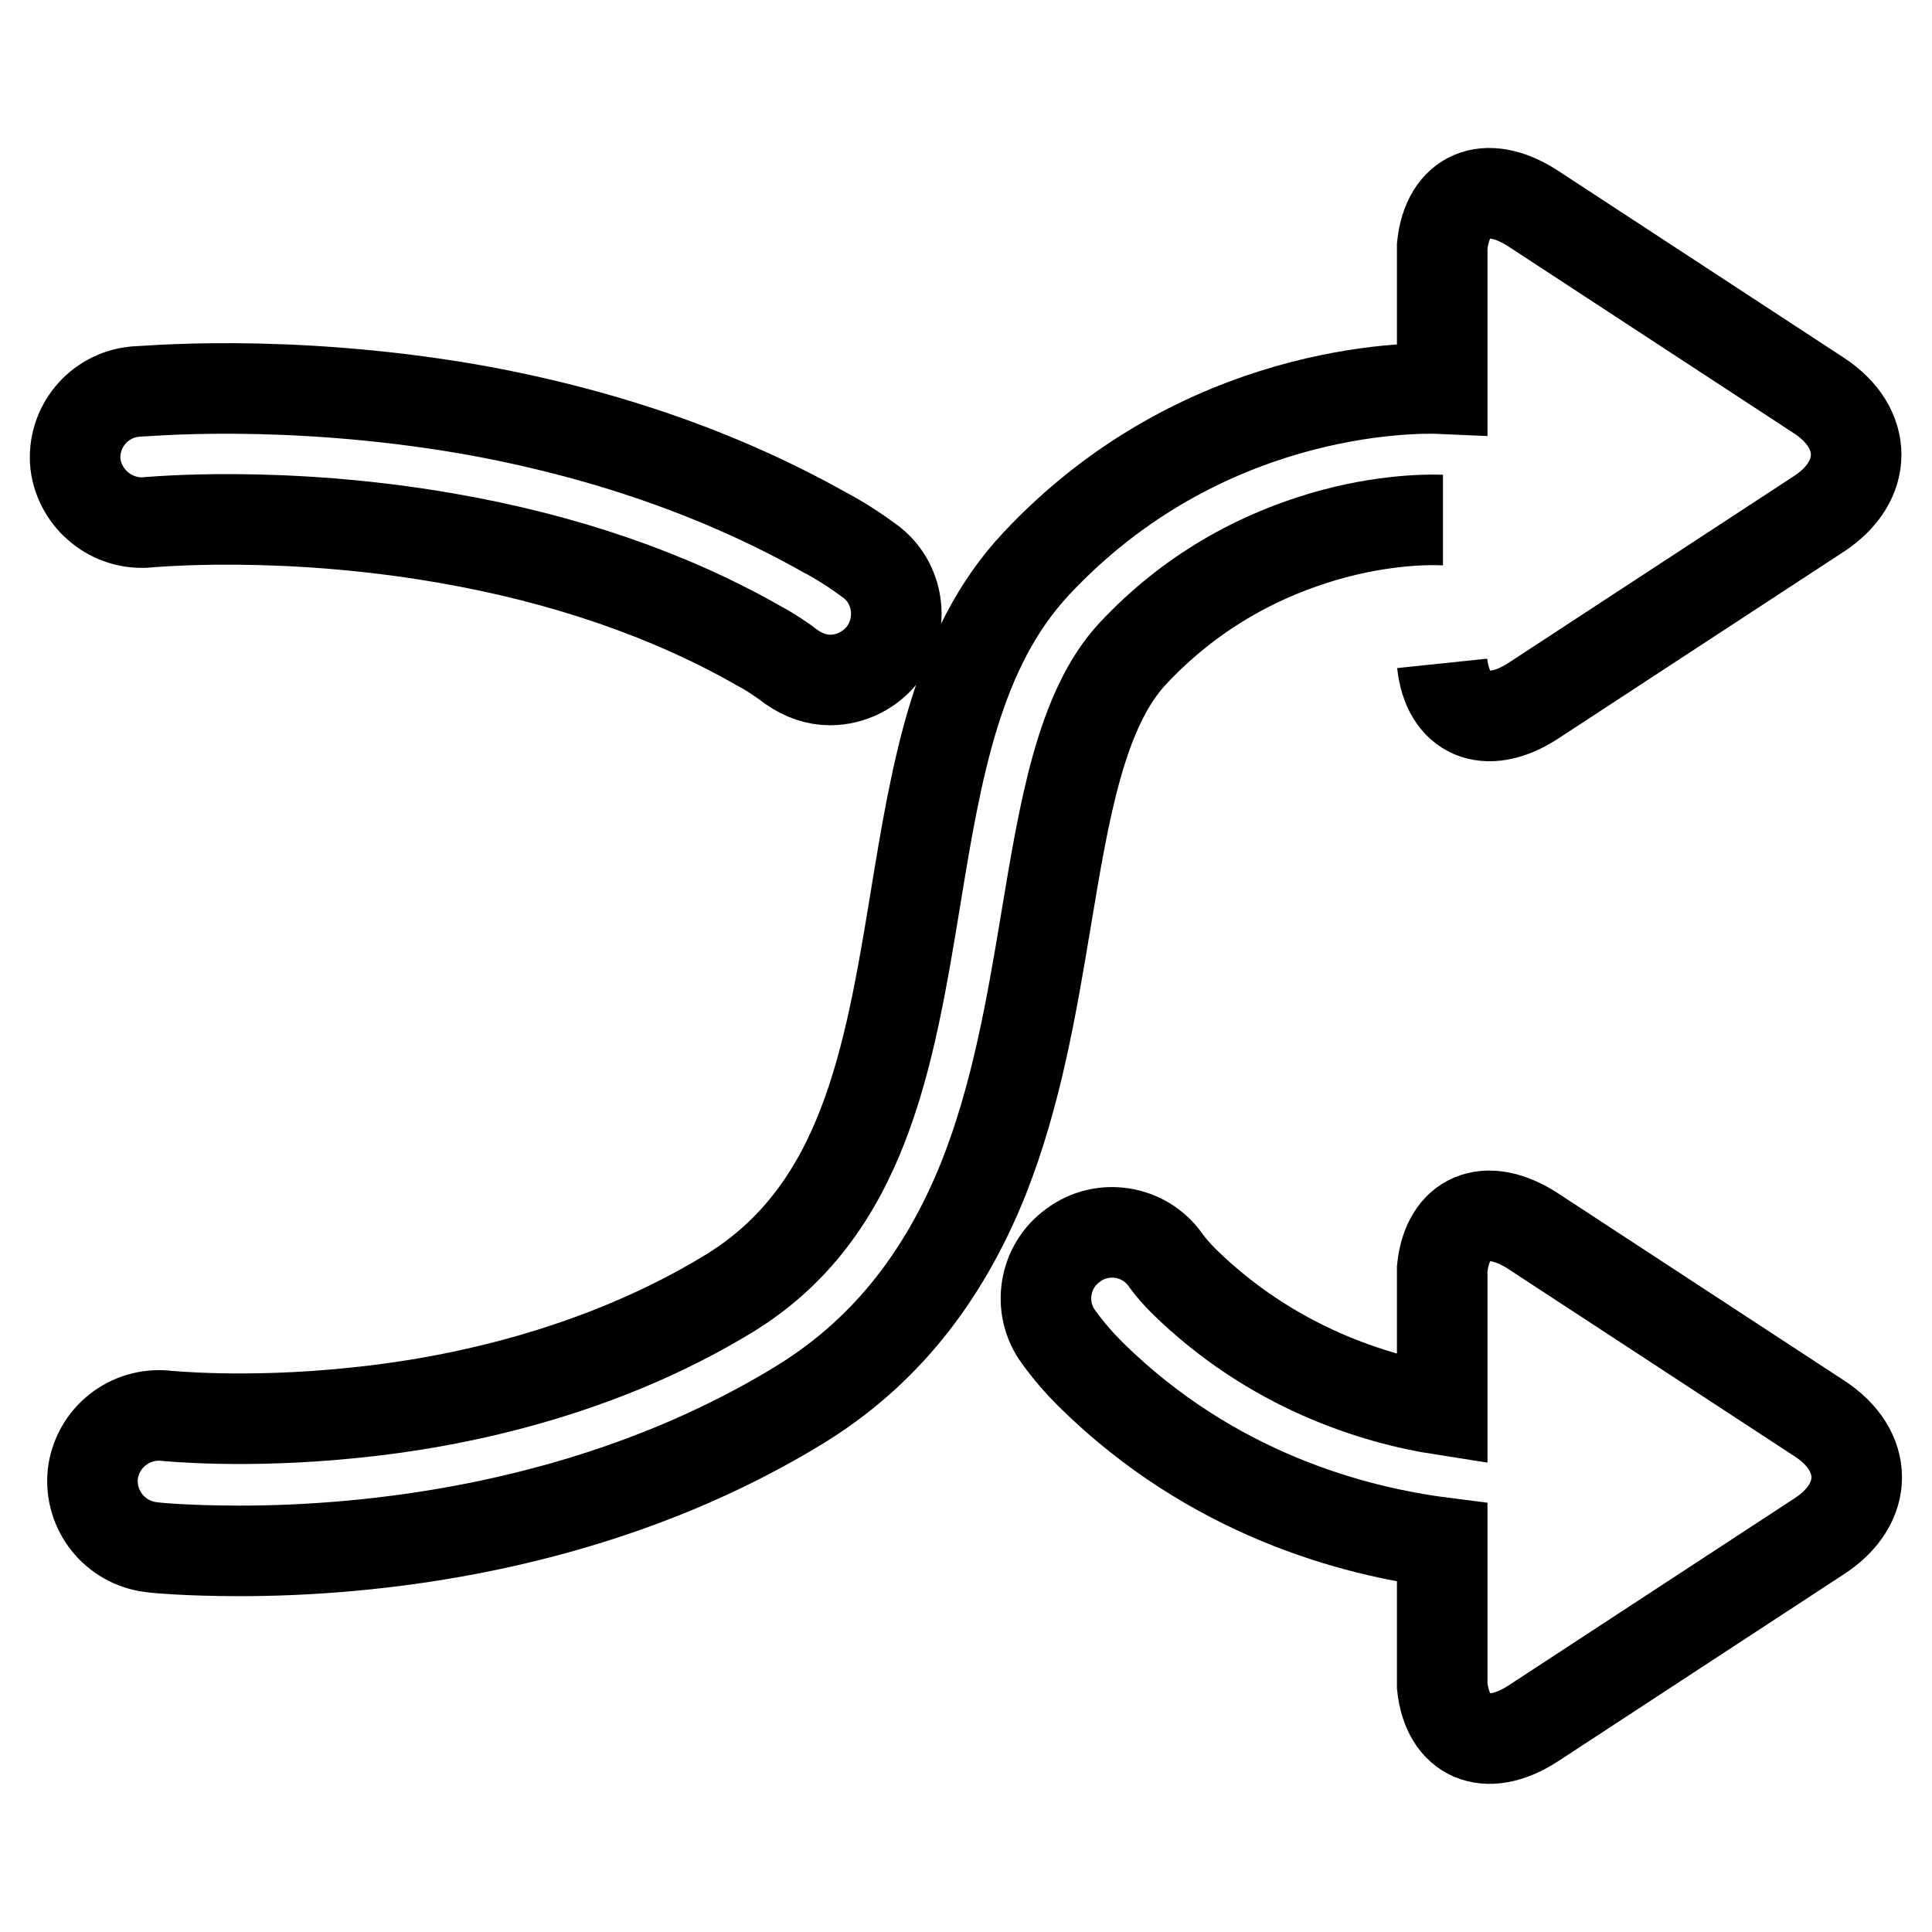 <?xml version="1.0" encoding="utf-8"?>
<!-- Svg Vector Icons : http://www.onlinewebfonts.com/icon -->
<!DOCTYPE svg PUBLIC "-//W3C//DTD SVG 1.1//EN" "http://www.w3.org/Graphics/SVG/1.1/DTD/svg11.dtd">
<svg version="1.1" xmlns="http://www.w3.org/2000/svg" xmlns:xlink="http://www.w3.org/1999/xlink" x="0px" y="0px" viewBox="0 0 256 256" enable-background="new 0 0 256 256" xml:space="preserve">
<g><g><path stroke-width="12" fill-opacity="0" stroke="#000000"  d="M191.1,87.9c0.7,6.7,5.8,9,12,5L241,68.1c6.6-4.3,6.6-11.4,0-15.7l-37.9-24.8c-6.2-4-11.3-1.8-12,5v18.9c-4.4-0.2-32-0.1-53.8,23.2c-10.5,11.2-13.2,27.3-16,44.4c-3.5,21.3-6.9,41.4-24.7,52.3c-17.4,10.6-36.6,14.5-49.7,15.8c-14.4,1.5-24.8,0.4-24.9,0.4c-4.8-0.5-9.1,2.9-9.7,7.7c-0.5,4.8,2.9,9.1,7.7,9.7c0.6,0.1,4.9,0.5,11.8,0.5c16.3,0,46.6-2.6,73.9-19.2c11.2-6.8,19.2-16.7,24.6-30.1c4.4-11.1,6.4-22.9,8.3-34.3c2.4-14.4,4.6-27.9,11.5-35.3c7.3-7.8,16.3-13.1,26.7-15.9c7.9-2.1,13.8-1.8,13.9-1.8h0.5"/><path stroke-width="12" fill-opacity="0" stroke="#000000"  d="M19.7,69.2c0.2,0,17.6-1.7,39.4,2.1c15.6,2.7,29.6,7.5,41.5,14.3c1.5,0.8,3,1.8,4.3,2.8c1.6,1.1,3.3,1.7,5.1,1.7c2.7,0,5.4-1.3,7.1-3.6c2.8-3.9,2-9.4-1.9-12.2c-1.9-1.4-3.9-2.7-6-3.8c-13.7-7.7-29.5-13.2-47.1-16.3c-24.4-4.2-43.4-2.3-44.3-2.3c-4.8,0.5-8.3,4.8-7.8,9.6C10.6,66.2,14.9,69.7,19.7,69.2z"/><path stroke-width="12" fill-opacity="0" stroke="#000000"  d="M241,187.9L241,187.9l-37.9-24.8c-6.2-4-11.3-1.8-12,5v18.7c-9-1.4-22.6-5.6-34.3-17.1c-0.8-0.8-1.7-1.8-2.4-2.8c-2.8-3.9-8.3-4.8-12.2-1.9c-3.9,2.8-4.8,8.3-1.9,12.2c1.3,1.8,2.7,3.4,4.2,4.9c16.1,15.9,34.9,20.8,46.6,22.3v19c0.7,6.7,5.8,9,12,5l37.9-24.8C247.7,199.3,247.7,192.2,241,187.9z"/></g></g>
</svg>